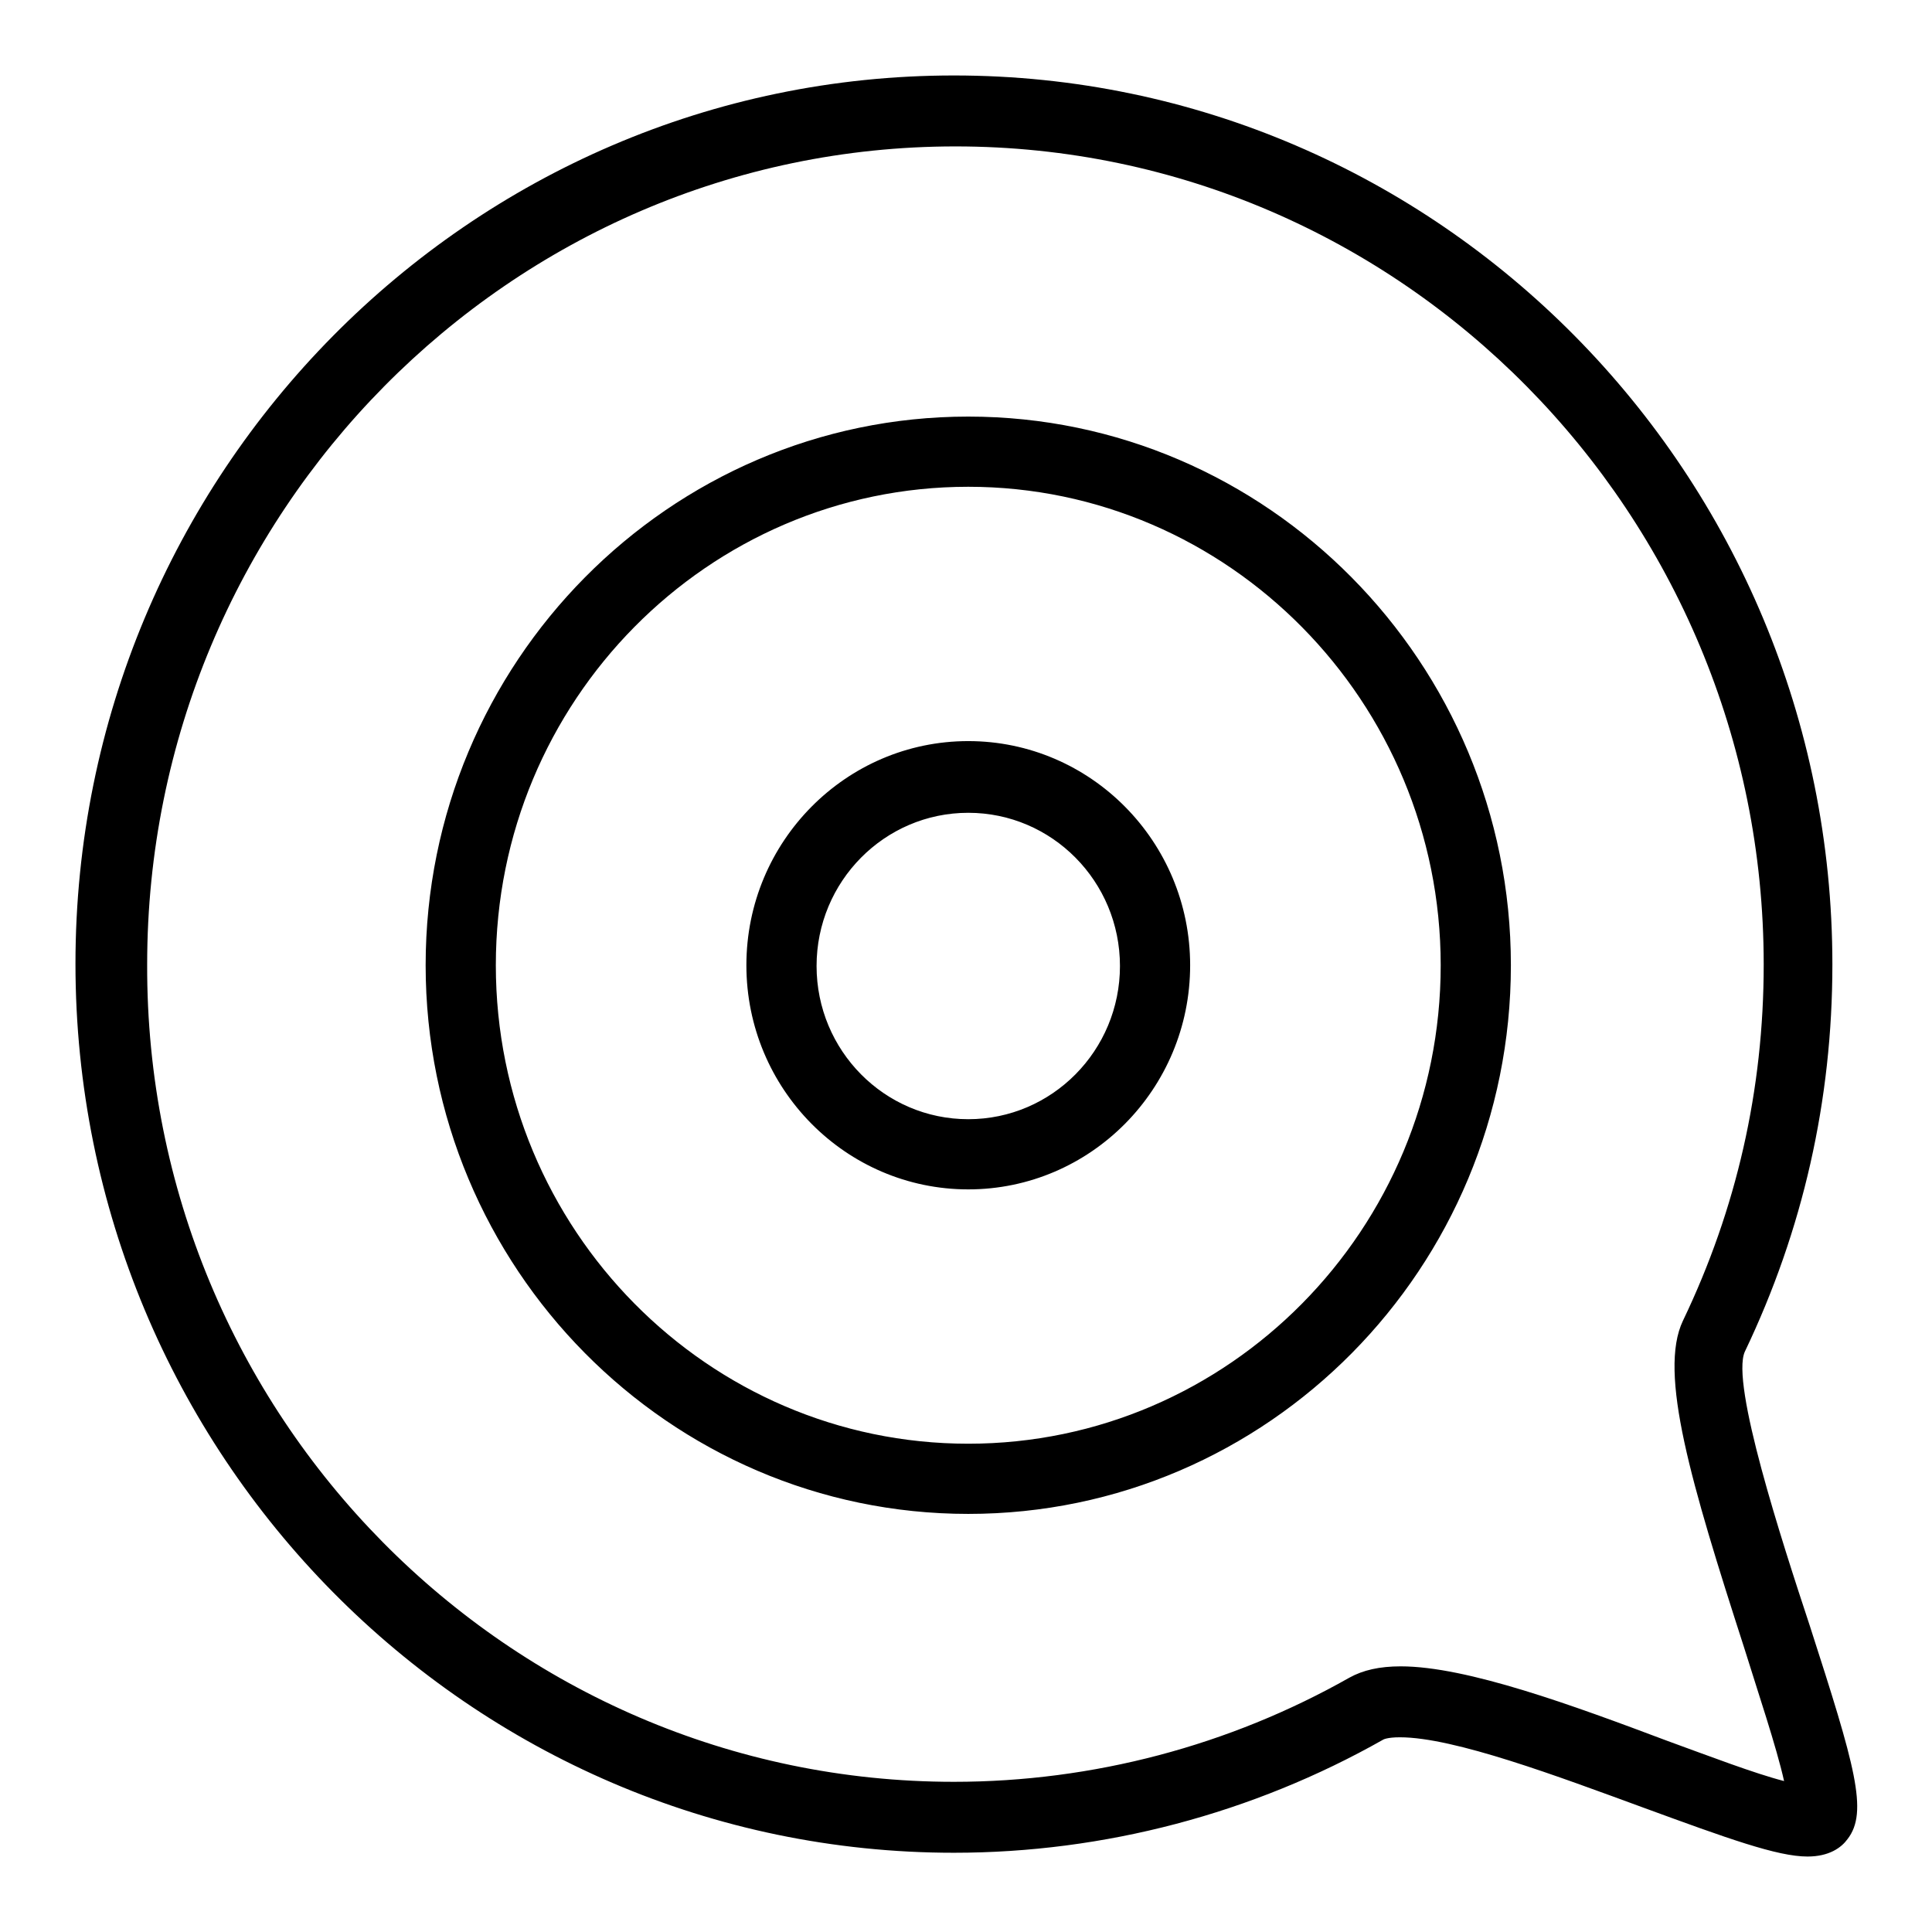 <?xml version="1.0" encoding="utf-8"?>
<!-- Svg Vector Icons : http://www.onlinewebfonts.com/icon -->
<!DOCTYPE svg PUBLIC "-//W3C//DTD SVG 1.1//EN" "http://www.w3.org/Graphics/SVG/1.1/DTD/svg11.dtd">
<svg version="1.1" xmlns="http://www.w3.org/2000/svg" xmlns:xlink="http://www.w3.org/1999/xlink" x="0px" y="0px" viewBox="0 0 256 256" enable-background="new 0 0 256 256" xml:space="preserve">
<g> <path fill="#000000" d="M128.3,148.3c11.1,0,20.1-9.1,20.1-20.3c0-11.2-9-20.3-20.1-20.3s-20.1,9.1-20.1,20.3 C108.2,139.2,117.2,148.3,128.3,148.3z M128.3,98.2c16.2,0,29.4,13.3,29.4,29.7c0,16.4-13.2,29.7-29.4,29.7 c-16.2,0-29.4-13.3-29.4-29.7C98.9,111.5,112.1,98.2,128.3,98.2z M128.3,191.3c34.5,0,62.6-28.4,62.6-63.4 c0-34.9-28.1-63.4-62.6-63.4c-34.5,0-62.6,28.4-62.6,63.4C65.7,162.9,93.8,191.3,128.3,191.3z M128.3,55.2 c39.6,0,71.9,32.6,71.9,72.7c0,40.1-32.2,72.7-71.9,72.7c-39.6,0-71.9-32.6-71.9-72.7C56.4,87.8,88.7,55.2,128.3,55.2z  M126.4,236.1c18.4,0,36.5-4.8,52.4-13.8c1.8-1,4-1.5,6.8-1.5c8.8,0,22.9,5.2,35.4,9.9c5.5,2,11.5,4.3,15.4,5.3 c-1-4.5-3.5-11.9-5.3-17.7c-7-21.7-11.4-36.4-8.1-43.3c7.1-14.8,10.7-30.6,10.7-47.2c0-59.7-48-108.4-107.1-108.4 c-59,0-107.1,48.6-107.1,108.4C19.3,187.5,67.3,236.1,126.4,236.1L126.4,236.1L126.4,236.1L126.4,236.1z M239.5,241.3l0-4.7 c0,0,0,0,0,0V241.3z M126.4,10c64.2,0,116.4,52.8,116.4,117.8c0,18-3.9,35.2-11.6,51.3c-1.9,4.2,4.9,25.1,8.6,36.3 c6,18.6,7.8,24.7,5,28.3c-0.8,1.1-2.4,2.3-5.3,2.3c-4,0-10.6-2.4-21.8-6.5c-11.2-4.1-25-9.3-32.2-9.3c-1.7,0-2.2,0.3-2.2,0.3 c-17.3,9.8-37,15-56.9,15C62.2,245.5,10,192.7,10,127.7C10,62.8,62.2,10,126.4,10z"/></g>
</svg>